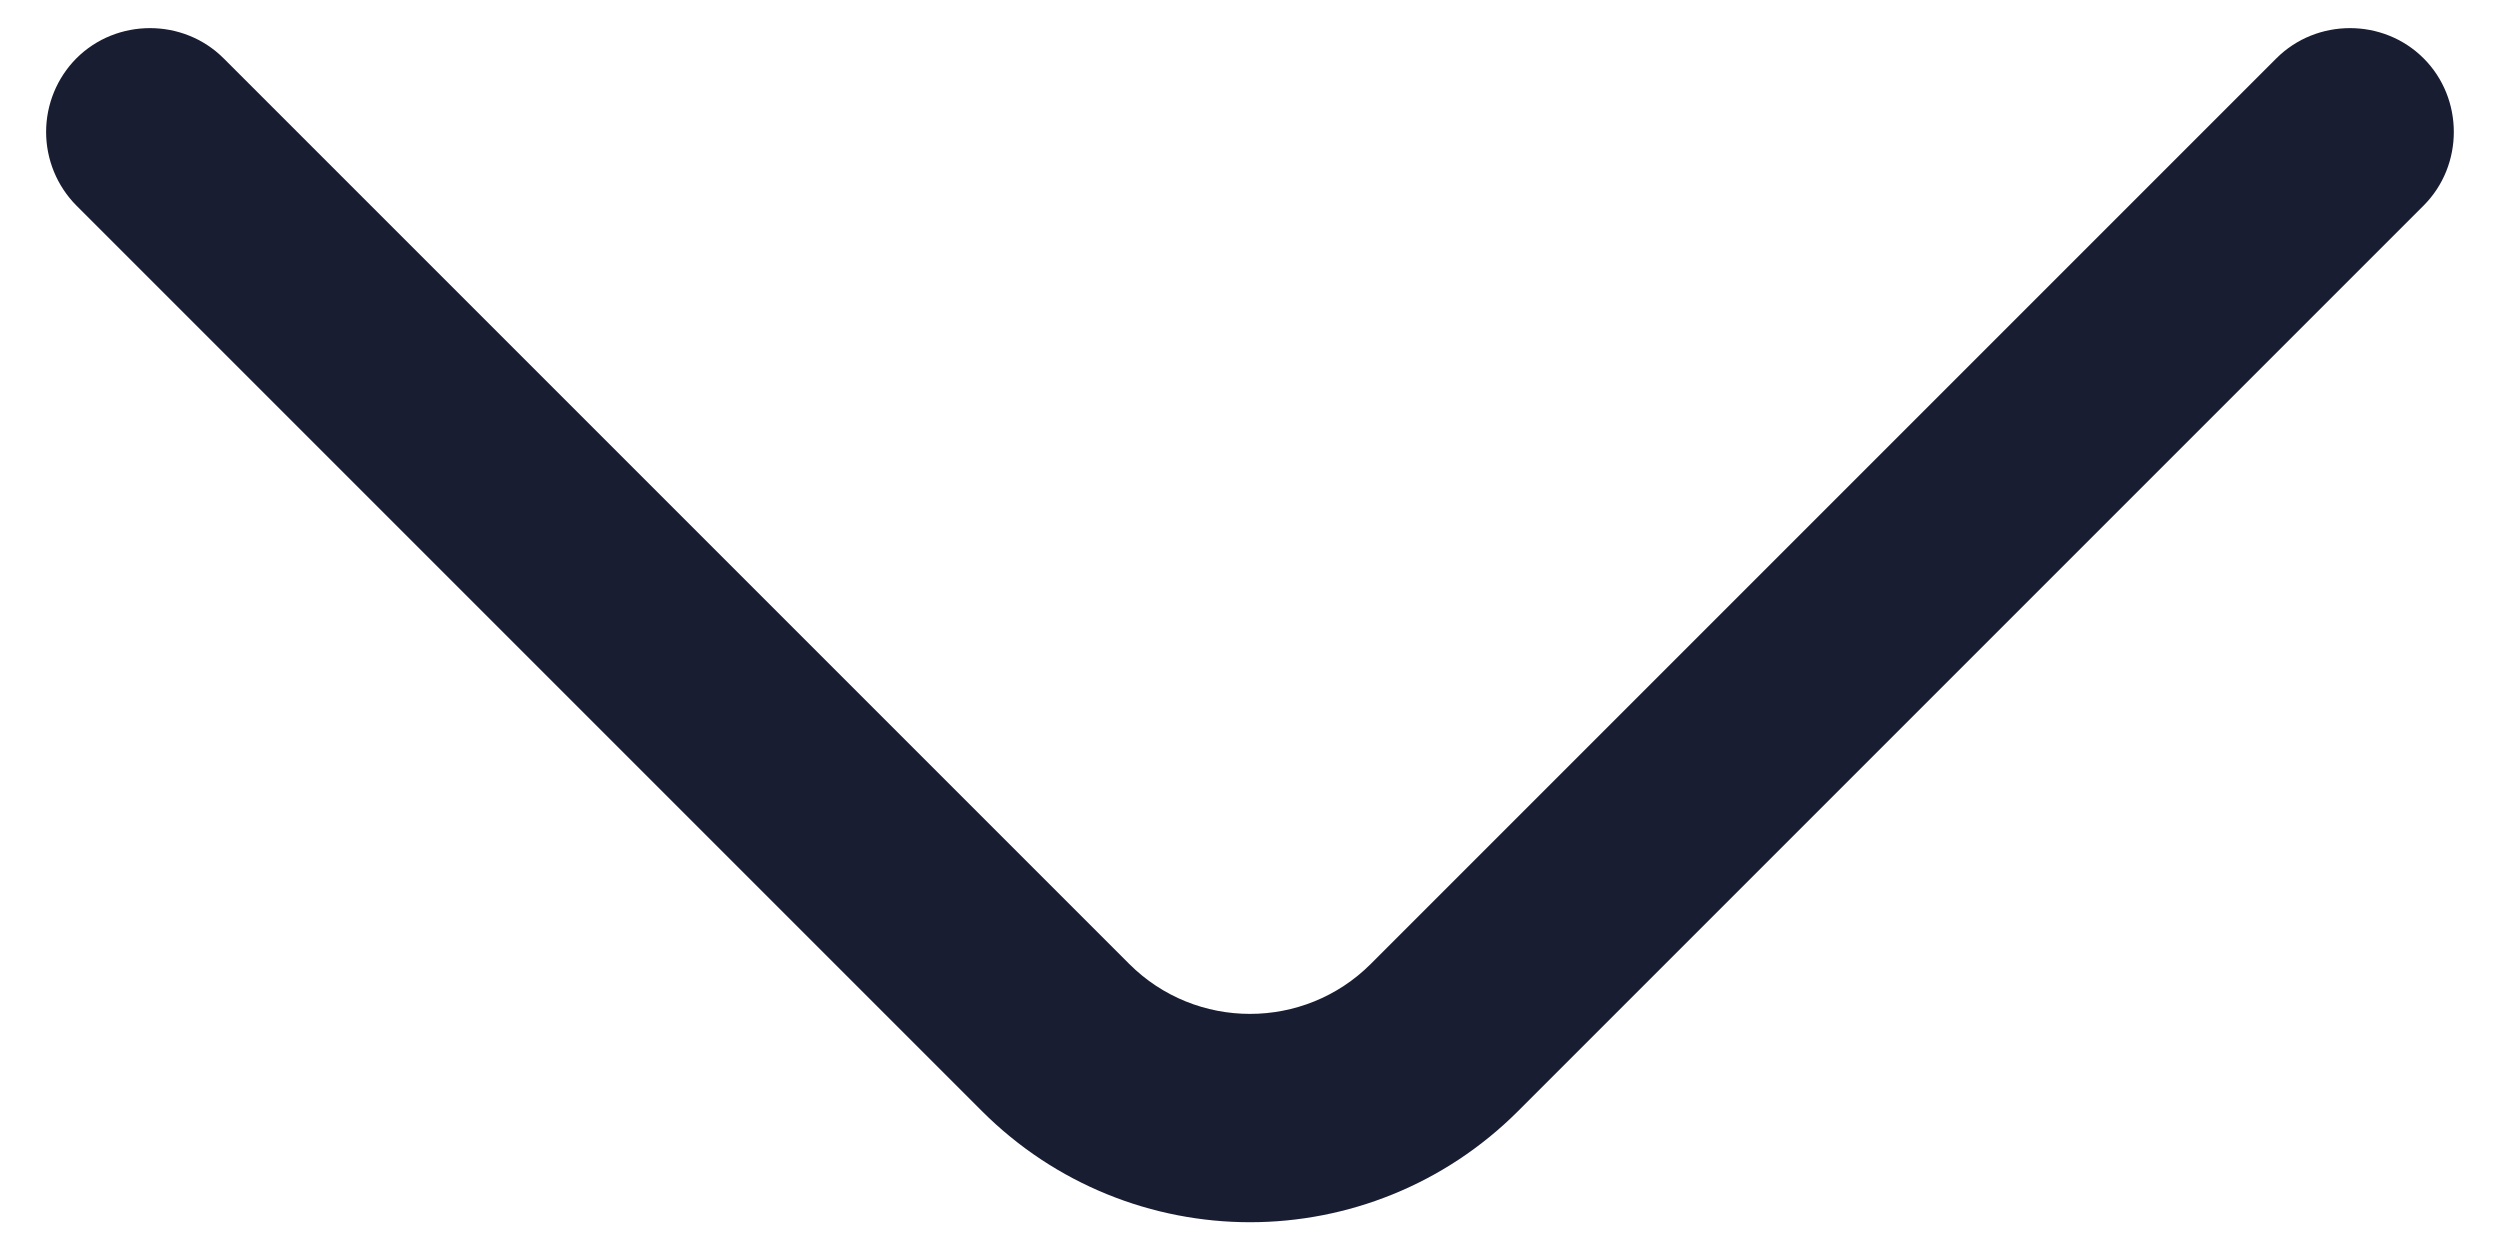 <svg width="18" height="9" viewBox="0 0 18 9" fill="none" xmlns="http://www.w3.org/2000/svg">
    <path d="M9 8.8C8.3 8.8 7.6 8.53 7.07 8L0.55 1.48C0.41 1.339 0.332 1.148 0.332 0.95C0.332 0.752 0.41 0.561 0.55 0.42C0.84 0.13 1.32 0.13 1.61 0.42L8.13 6.94C8.61 7.42 9.39 7.42 9.87 6.94L16.39 0.42C16.68 0.13 17.16 0.13 17.45 0.42C17.74 0.71 17.74 1.19 17.45 1.48L10.93 8C10.4 8.53 9.7 8.8 9 8.8Z" fill="#191D32"/>
</svg>

